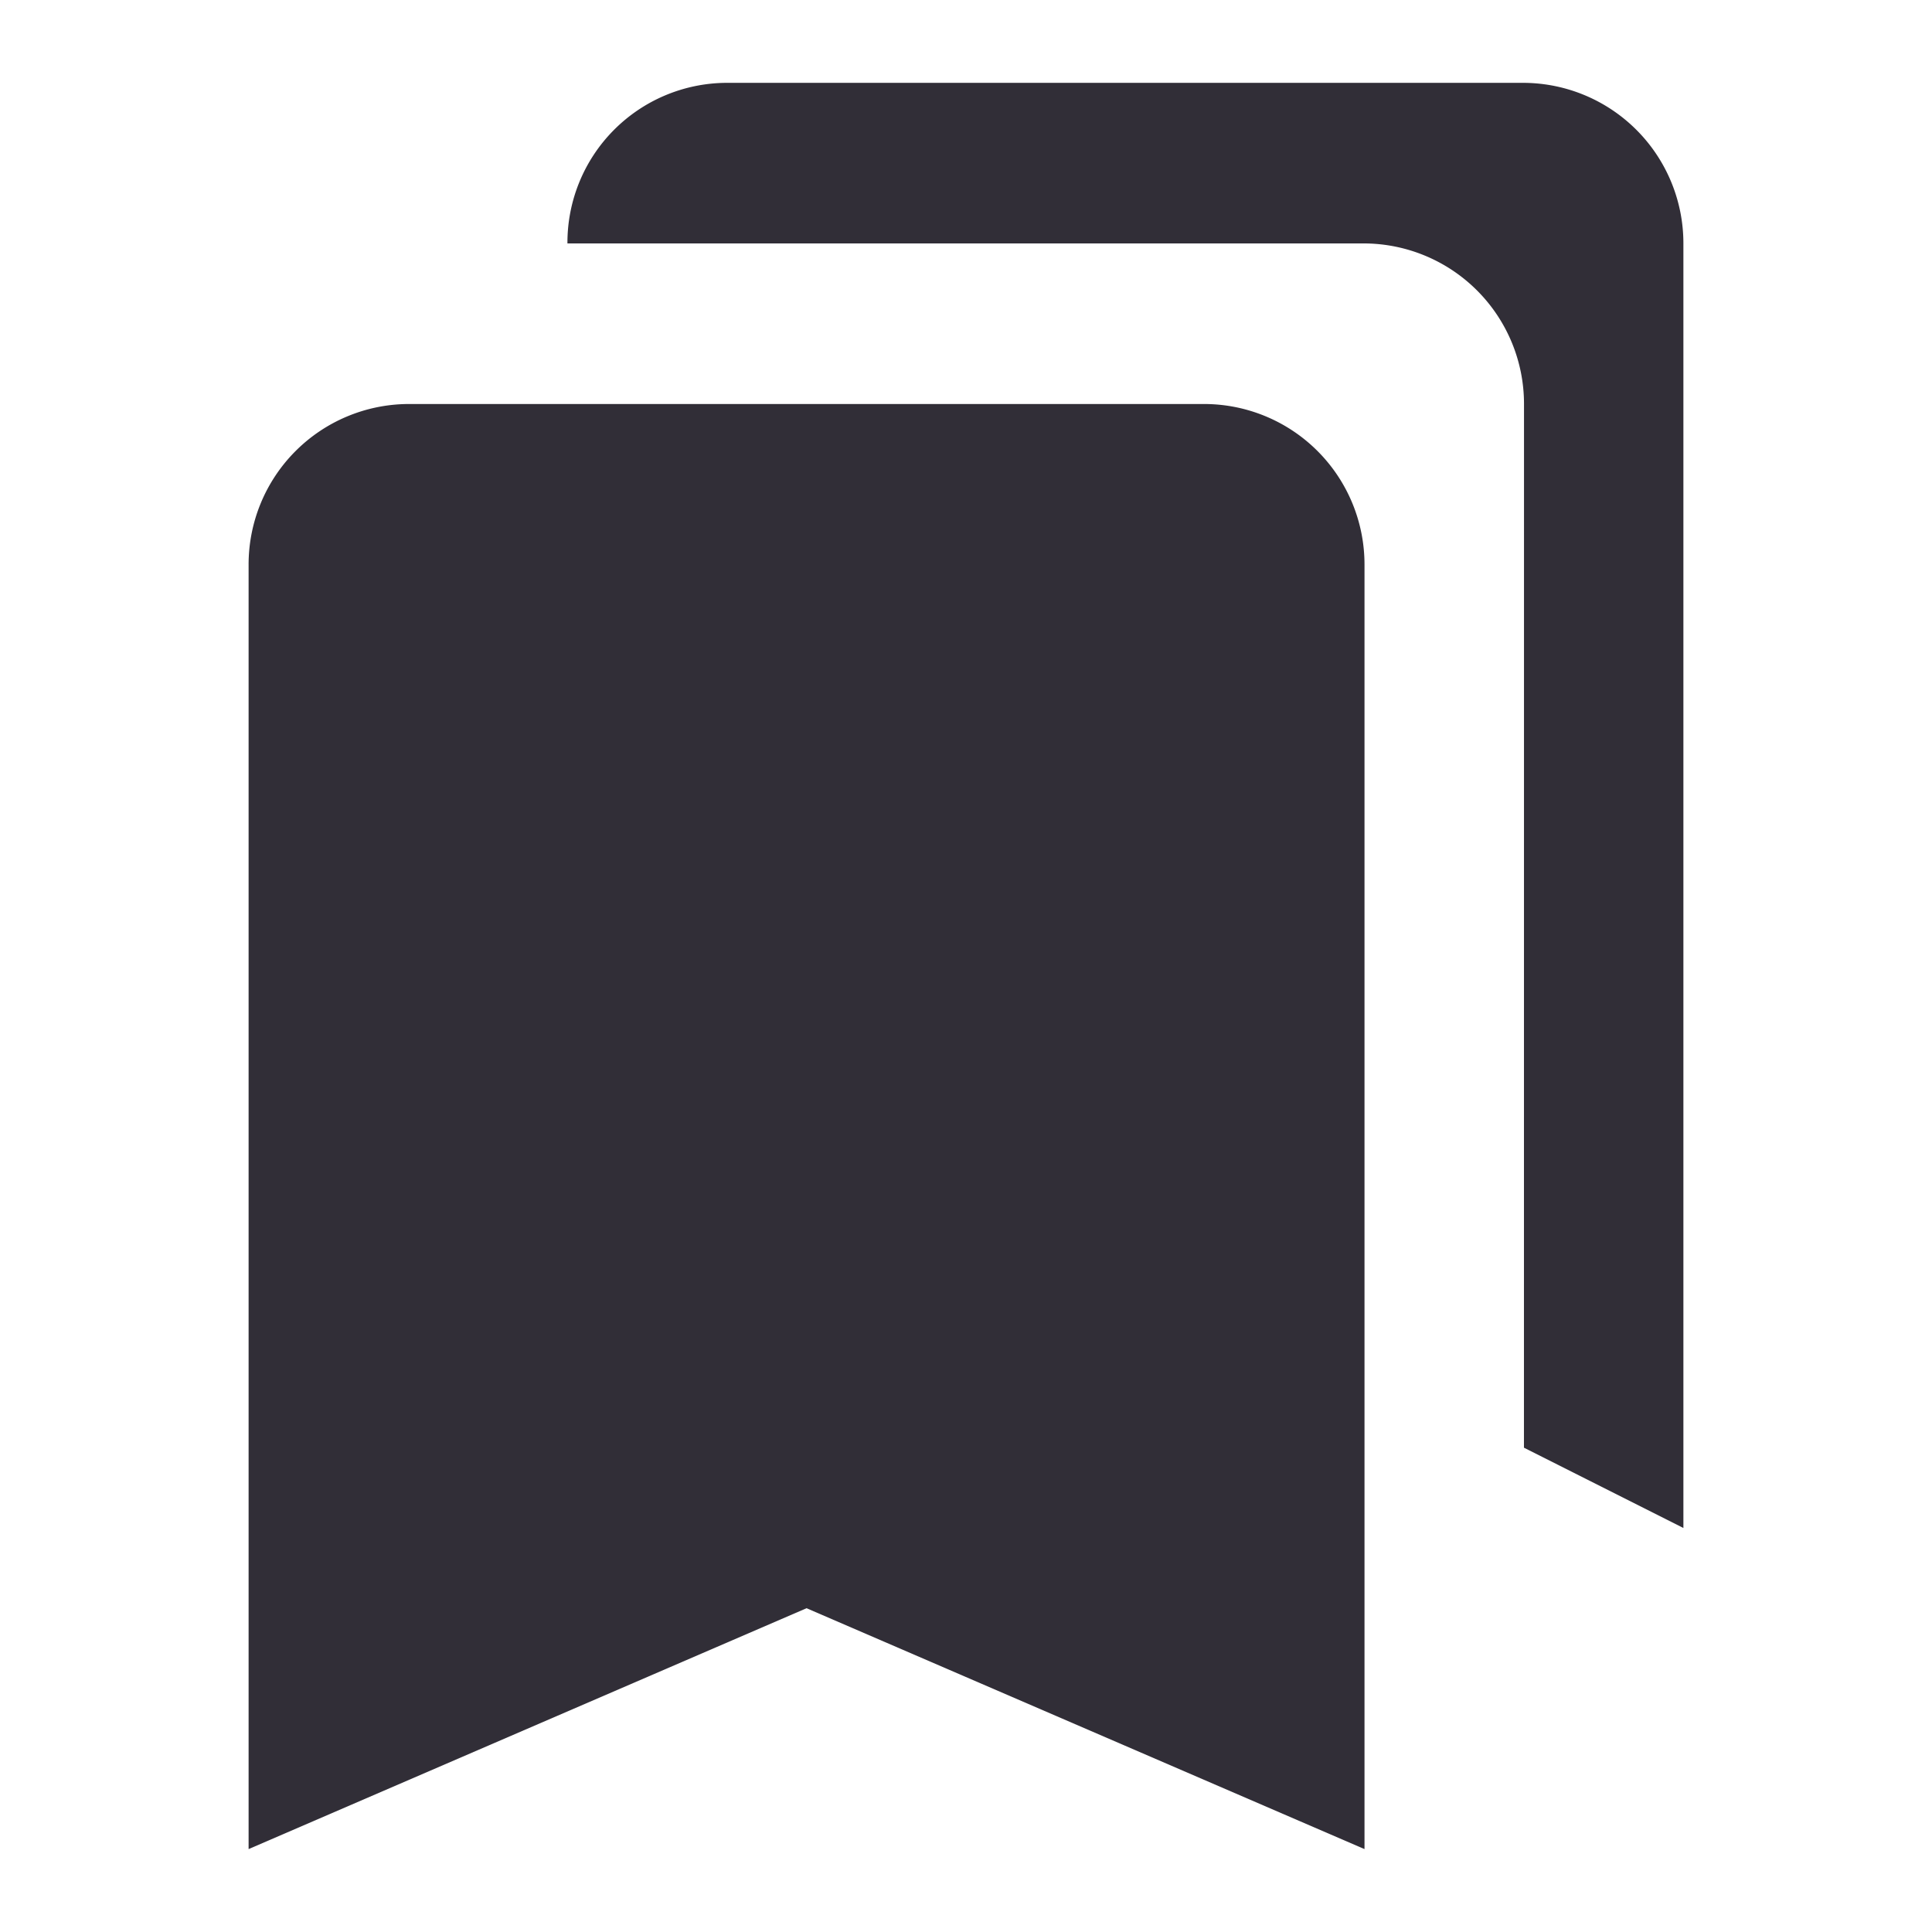 <svg xmlns="http://www.w3.org/2000/svg" width="34" height="34" viewBox="0 0 34 34"><defs><style>.a{fill:none;}.b{fill:#312e37;}</style></defs><path class="a" d="M0,0H34V34H0Z"/><path class="b" d="M25.444,25.019l2.806,1.413V3.826A2.824,2.824,0,0,0,25.444,1H11.4A2.812,2.812,0,0,0,8.611,3.826H22.639a2.824,2.824,0,0,1,2.806,2.826ZM19.833,6.652H5.806A2.824,2.824,0,0,0,3,9.477V32.083l9.819-4.239,9.819,4.239V9.477A2.824,2.824,0,0,0,19.833,6.652Z" transform="translate(1.375 0.458)"/></svg>